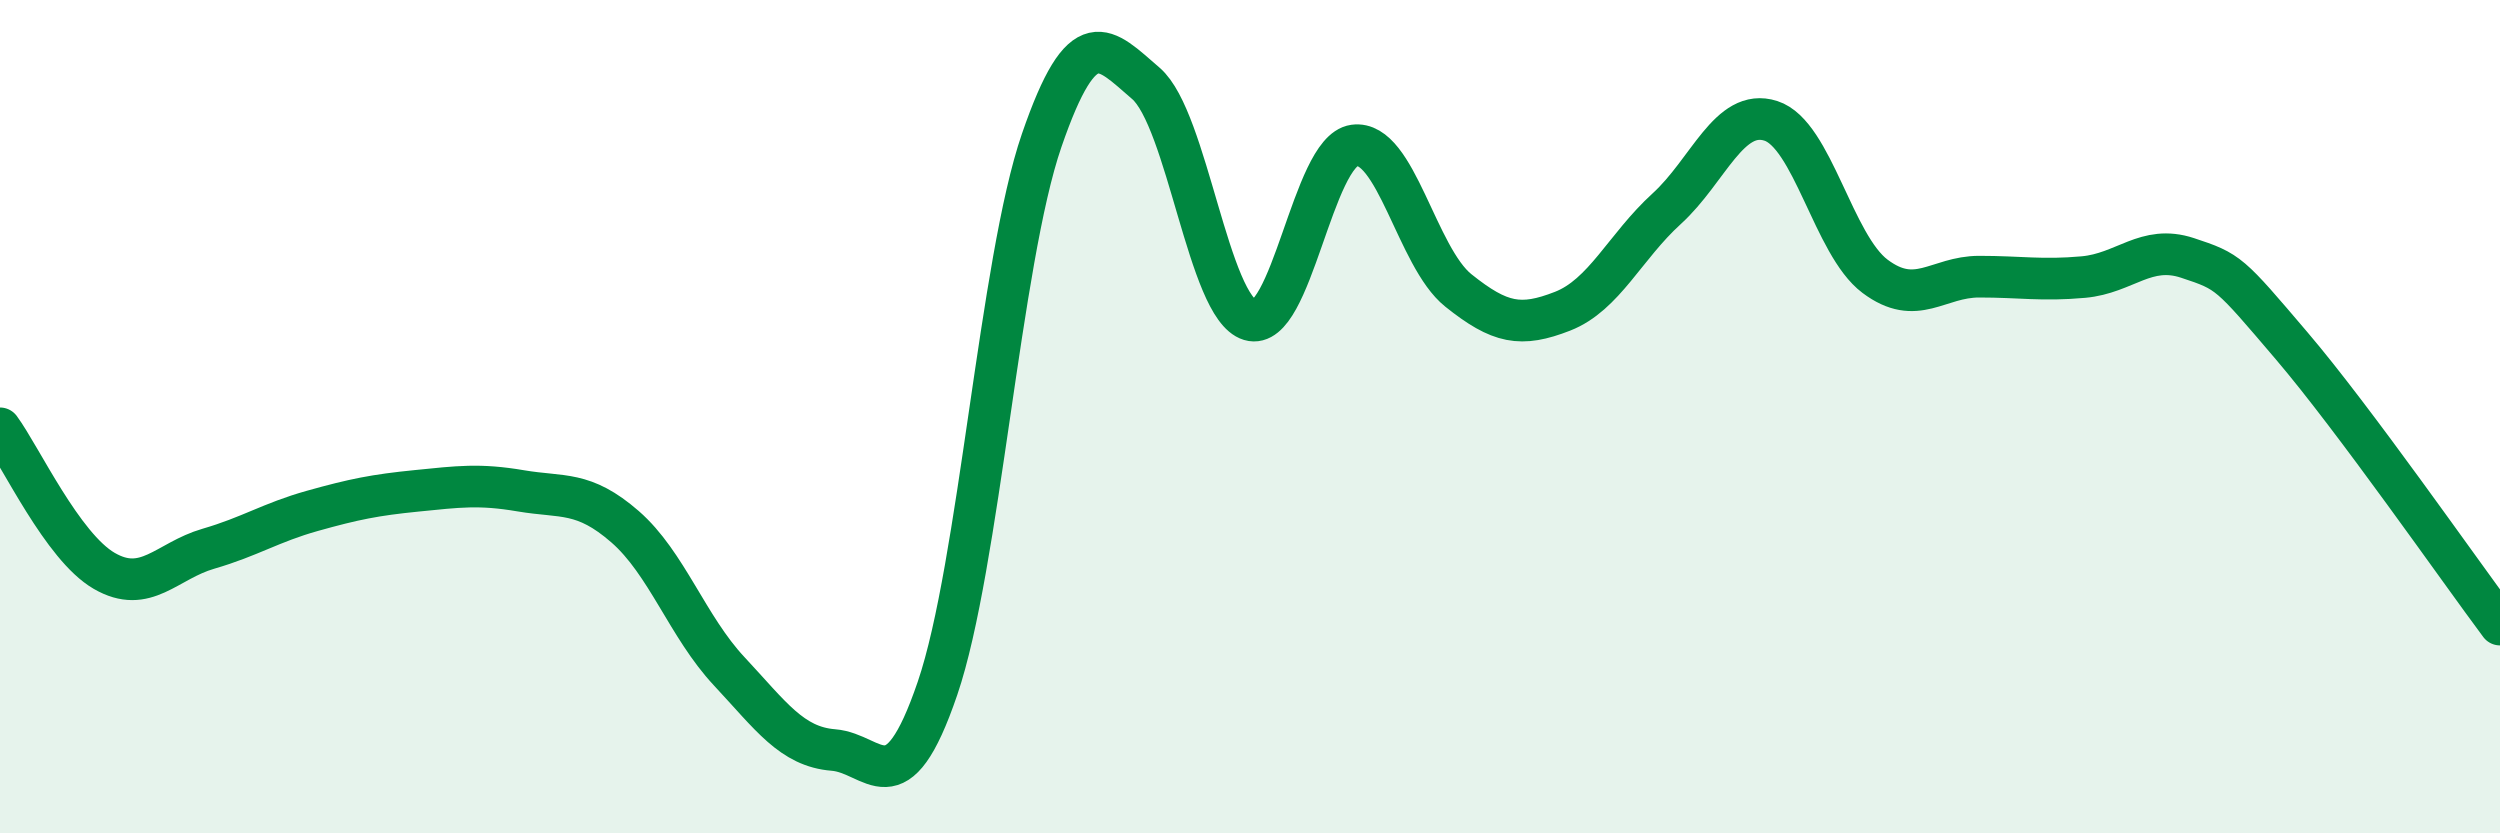 
    <svg width="60" height="20" viewBox="0 0 60 20" xmlns="http://www.w3.org/2000/svg">
      <path
        d="M 0,10.28 C 0.5,10.96 1.5,13.12 2.5,13.7 C 3.5,14.28 4,13.46 5,13.17 C 6,12.88 6.5,12.54 7.5,12.26 C 8.5,11.98 9,11.88 10,11.78 C 11,11.68 11.5,11.61 12.5,11.78 C 13.5,11.95 14,11.77 15,12.64 C 16,13.51 16.5,15.04 17.5,16.11 C 18.5,17.18 19,17.92 20,18 C 21,18.08 21.5,19.45 22.5,16.52 C 23.5,13.59 24,6.27 25,3.37 C 26,0.47 26.5,1.14 27.5,2 C 28.5,2.86 29,7.38 30,7.68 C 31,7.98 31.5,3.63 32.5,3.49 C 33.5,3.35 34,6.17 35,6.97 C 36,7.77 36.5,7.86 37.5,7.47 C 38.5,7.08 39,5.92 40,5.01 C 41,4.1 41.5,2.58 42.5,2.9 C 43.5,3.22 44,5.88 45,6.63 C 46,7.38 46.5,6.64 47.5,6.64 C 48.5,6.64 49,6.74 50,6.65 C 51,6.56 51.5,5.86 52.5,6.19 C 53.5,6.52 53.5,6.54 55,8.3 C 56.5,10.06 59,13.65 60,14.99L60 20L0 20Z"
        fill="#008740"
        opacity="0.1"
        stroke-linecap="round"
        stroke-linejoin="round"
      />
      <path
        d="M 0,10.28 C 0.5,10.96 1.5,13.12 2.5,13.7 C 3.5,14.28 4,13.46 5,13.17 C 6,12.88 6.5,12.54 7.5,12.26 C 8.5,11.98 9,11.88 10,11.78 C 11,11.68 11.5,11.61 12.5,11.78 C 13.5,11.95 14,11.77 15,12.64 C 16,13.51 16.5,15.04 17.5,16.11 C 18.5,17.18 19,17.92 20,18 C 21,18.08 21.5,19.45 22.5,16.52 C 23.5,13.59 24,6.27 25,3.37 C 26,0.47 26.5,1.14 27.5,2 C 28.5,2.86 29,7.38 30,7.68 C 31,7.98 31.5,3.63 32.5,3.49 C 33.5,3.35 34,6.17 35,6.97 C 36,7.77 36.5,7.86 37.5,7.47 C 38.5,7.08 39,5.92 40,5.01 C 41,4.1 41.5,2.58 42.5,2.9 C 43.5,3.22 44,5.88 45,6.63 C 46,7.38 46.5,6.64 47.5,6.64 C 48.5,6.64 49,6.74 50,6.65 C 51,6.56 51.5,5.86 52.5,6.19 C 53.5,6.52 53.5,6.54 55,8.3 C 56.5,10.06 59,13.65 60,14.99"
        stroke="#008740"
        stroke-width="1"
        fill="none"
        stroke-linecap="round"
        stroke-linejoin="round"
      />
    </svg>
  